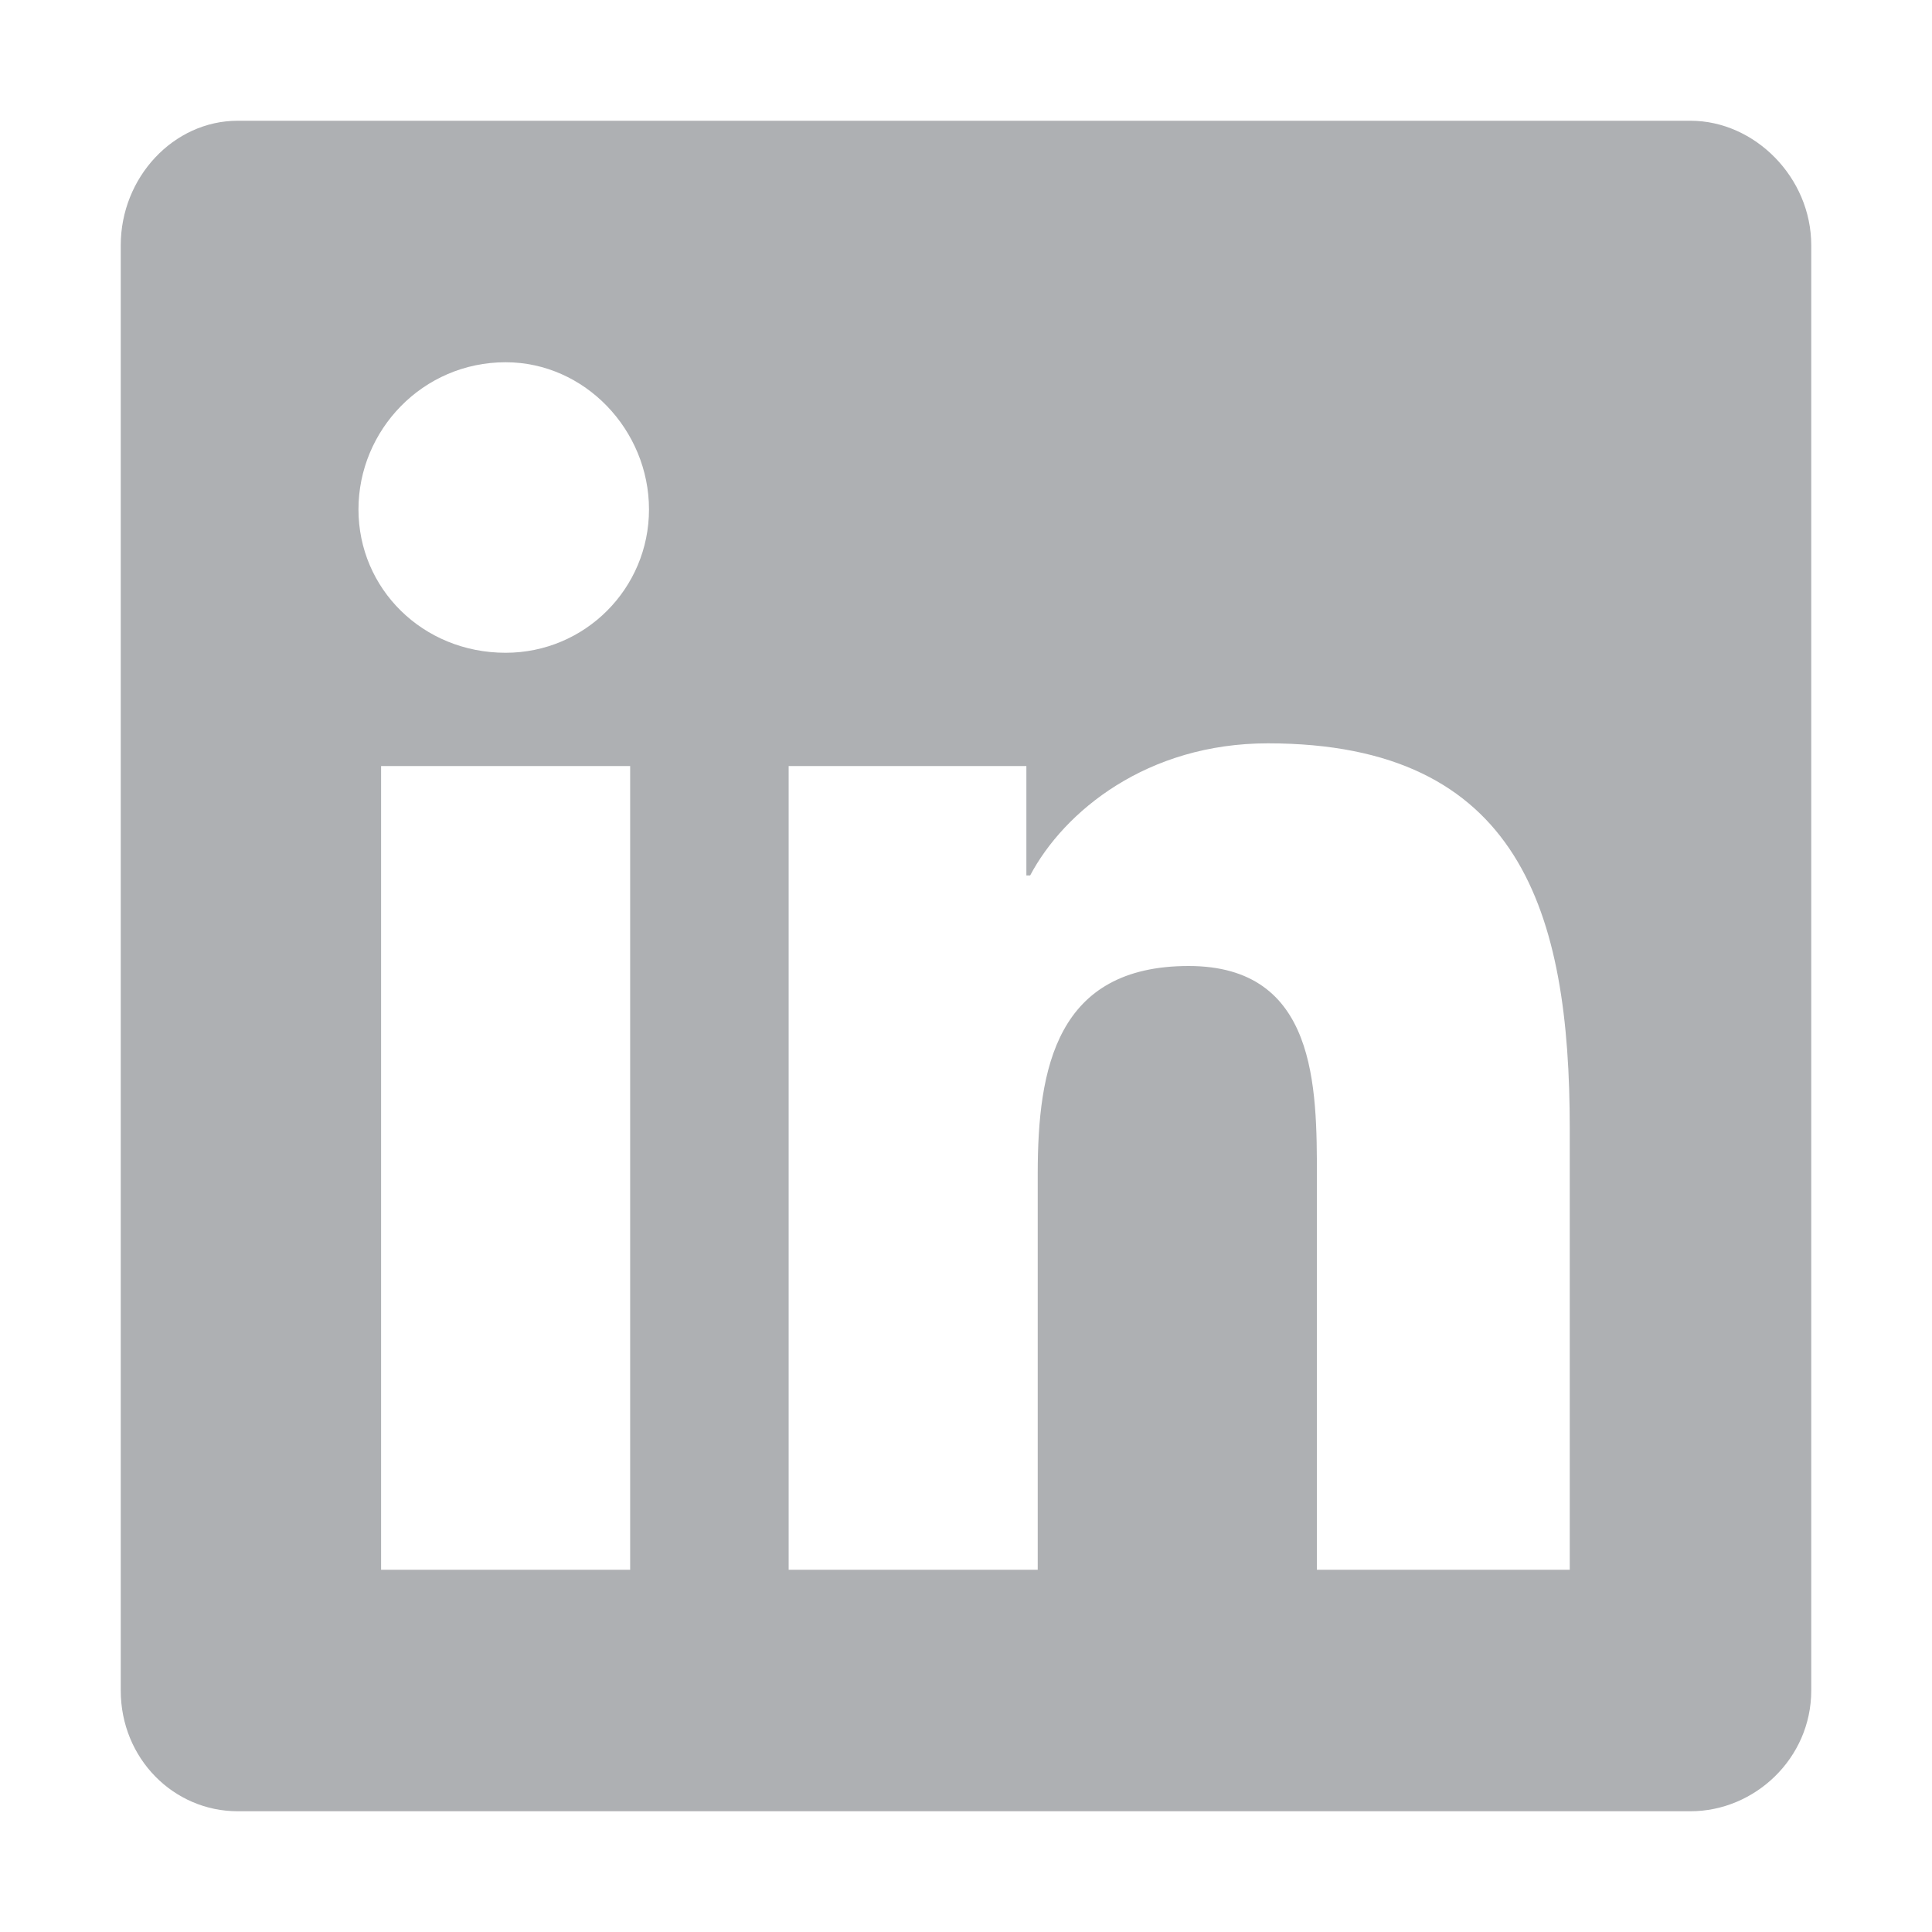 <svg width="24" height="24" viewBox="0 0 24 24" fill="none" xmlns="http://www.w3.org/2000/svg">
<path d="M21 1.5C21.797 1.5 22.5 2.203 22.5 3.047V21C22.5 21.844 21.797 22.5 21 22.5H2.953C2.156 22.5 1.5 21.844 1.5 21V3.047C1.5 2.203 2.156 1.5 2.953 1.5H21ZM7.828 19.5V9.516H4.734V19.5H7.828ZM6.281 8.109C7.266 8.109 8.062 7.312 8.062 6.328C8.062 5.344 7.266 4.5 6.281 4.5C5.25 4.5 4.453 5.344 4.453 6.328C4.453 7.312 5.25 8.109 6.281 8.109ZM19.5 19.5V14.016C19.5 11.344 18.891 9.234 15.75 9.234C14.25 9.234 13.219 10.078 12.797 10.875H12.75V9.516H9.797V19.5H12.891V14.578C12.891 13.266 13.125 12 14.766 12C16.359 12 16.359 13.5 16.359 14.625V19.5H19.5Z" fill="#AEB0B3"/>
</svg>
